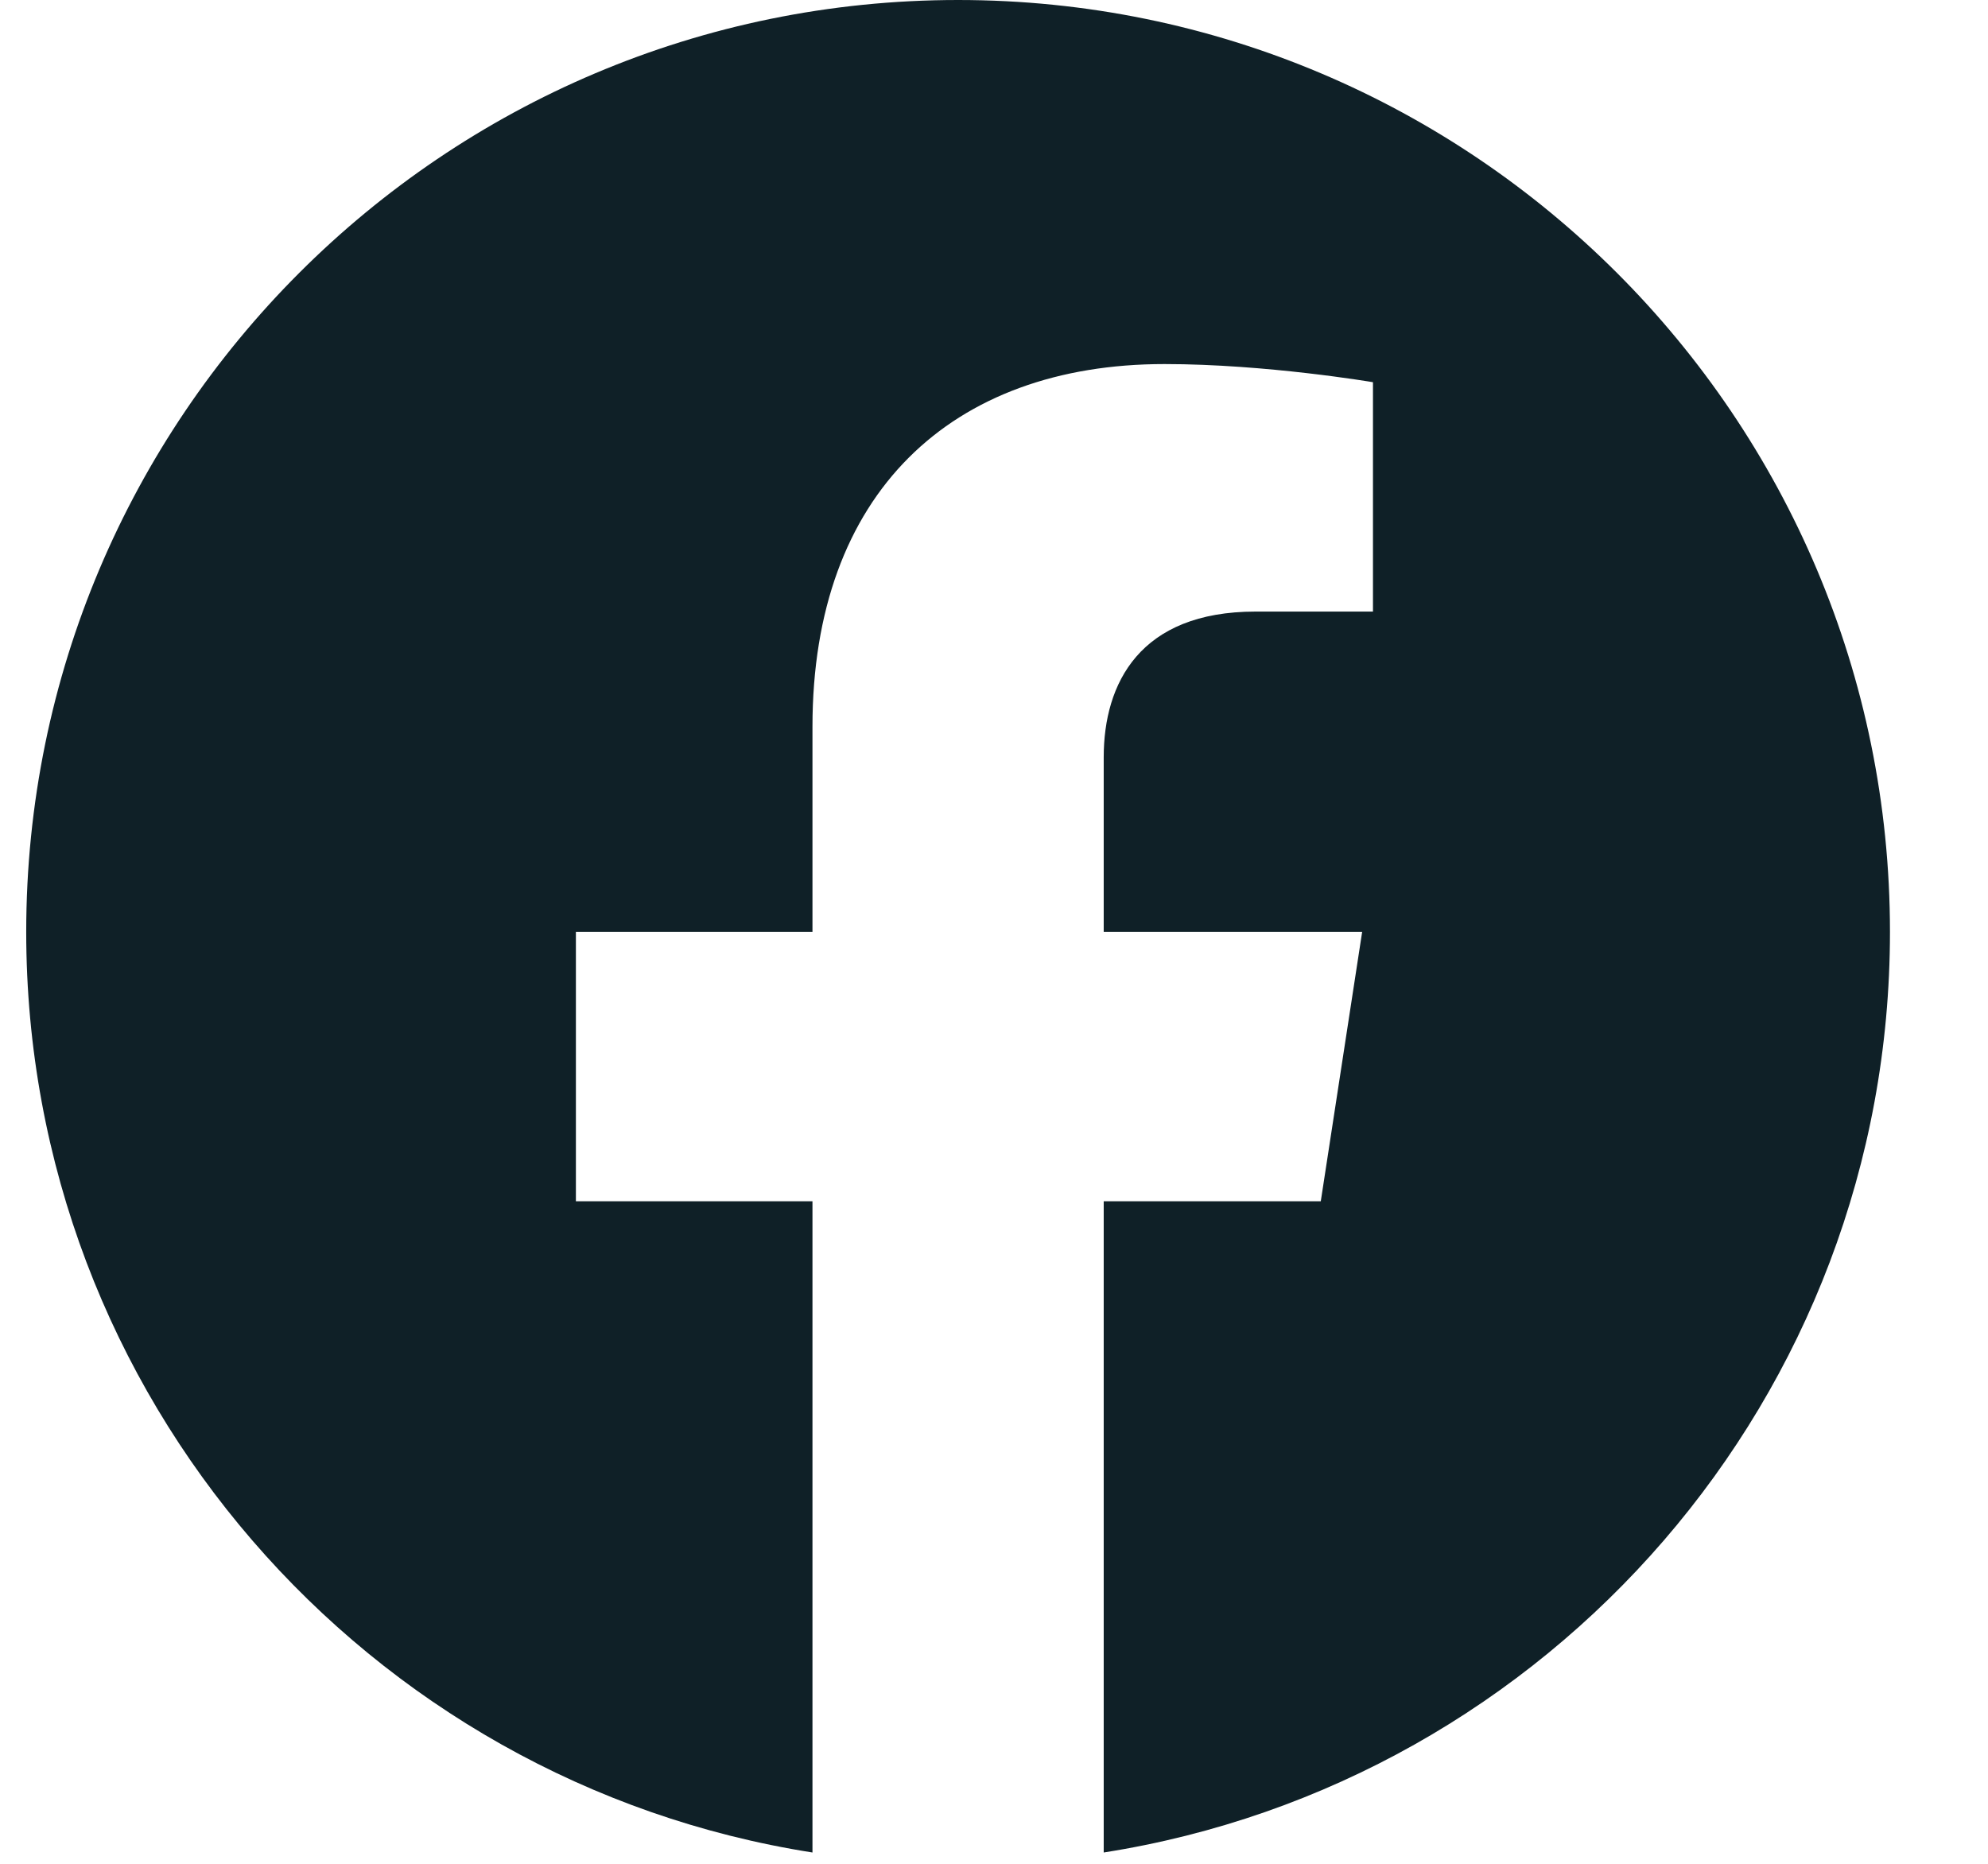<svg width="16" height="15" viewBox="0 0 16 15" fill="none" xmlns="http://www.w3.org/2000/svg">
<path d="M15.211 7.5C15.211 3.358 11.853 0 7.711 0C3.569 0 0.211 3.358 0.211 7.5C0.211 11.243 2.953 14.346 6.539 14.909V9.668H4.635V7.5H6.539V5.848C6.539 3.968 7.659 2.93 9.372 2.93C10.192 2.93 11.05 3.076 11.05 3.076V4.922H10.105C9.173 4.922 8.883 5.5 8.883 6.094V7.5H10.963L10.63 9.668H8.883V14.909C12.468 14.346 15.211 11.243 15.211 7.5Z" fill="#0F2027"/>
</svg>
